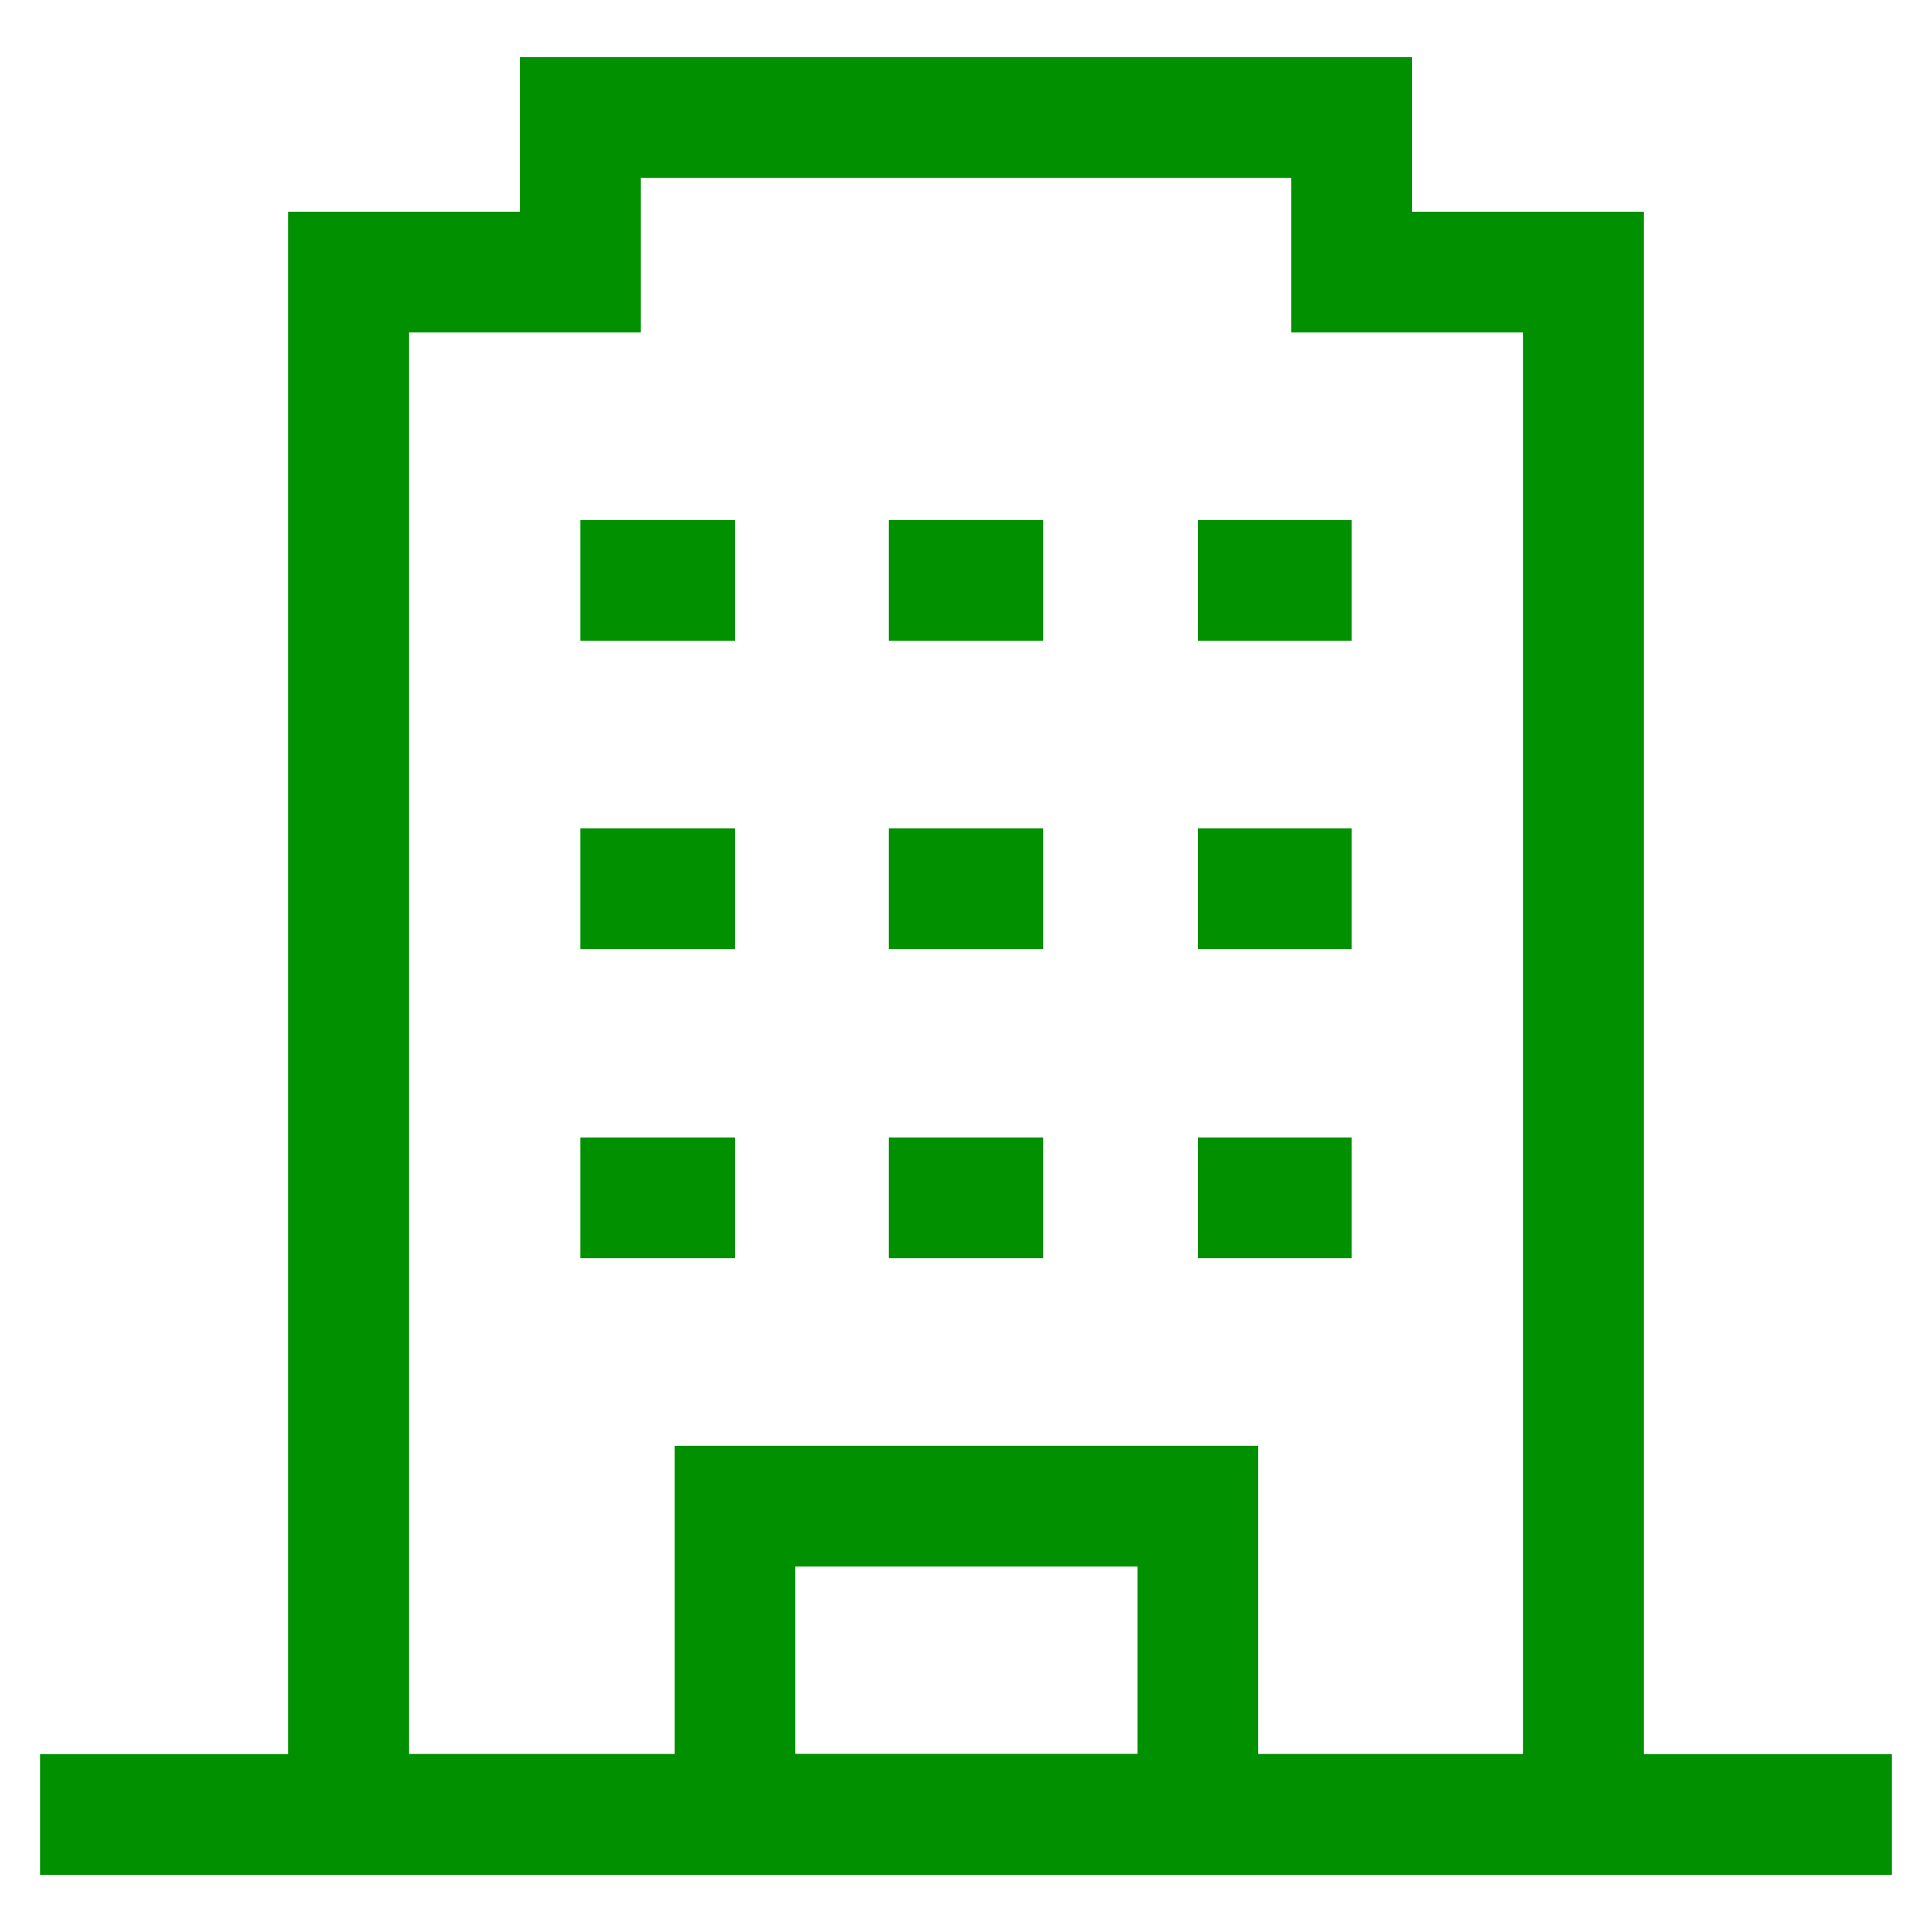 <svg xmlns="http://www.w3.org/2000/svg" viewBox="0 0 24 24" stroke-width="1.5" width="24" height="24" color="#009000"><defs><style>.cls-6375f1aeb67f094e4896ca17-1,.cls-6375f1aeb67f094e4896ca17-2{fill:none;stroke:currentColor;stroke-miterlimit:10;}.cls-6375f1aeb67f094e4896ca17-2{stroke-linecap:square;}</style></defs><g id="office"><line class="cls-6375f1aeb67f094e4896ca17-1" x1="11.04" y1="14.88" x2="12.96" y2="14.88"></line><line class="cls-6375f1aeb67f094e4896ca17-1" x1="11.04" y1="11.04" x2="12.96" y2="11.04"></line><line class="cls-6375f1aeb67f094e4896ca17-1" x1="11.04" y1="7.21" x2="12.96" y2="7.21"></line><line class="cls-6375f1aeb67f094e4896ca17-1" x1="7.21" y1="14.88" x2="9.13" y2="14.88"></line><line class="cls-6375f1aeb67f094e4896ca17-1" x1="7.21" y1="11.04" x2="9.13" y2="11.04"></line><line class="cls-6375f1aeb67f094e4896ca17-1" x1="7.21" y1="7.21" x2="9.13" y2="7.21"></line><line class="cls-6375f1aeb67f094e4896ca17-1" x1="14.88" y1="14.88" x2="16.79" y2="14.88"></line><line class="cls-6375f1aeb67f094e4896ca17-1" x1="14.88" y1="11.04" x2="16.79" y2="11.04"></line><line class="cls-6375f1aeb67f094e4896ca17-1" x1="14.88" y1="7.21" x2="16.79" y2="7.21"></line><rect class="cls-6375f1aeb67f094e4896ca17-2" x="9.13" y="18.71" width="5.75" height="3.83"></rect><line class="cls-6375f1aeb67f094e4896ca17-1" x1="23.5" y1="22.54" x2="0.5" y2="22.54"></line><polygon class="cls-6375f1aeb67f094e4896ca17-2" points="16.79 3.38 16.79 1.46 7.21 1.46 7.21 3.38 4.33 3.38 4.33 22.54 19.67 22.54 19.67 3.38 16.79 3.38"></polygon></g></svg>